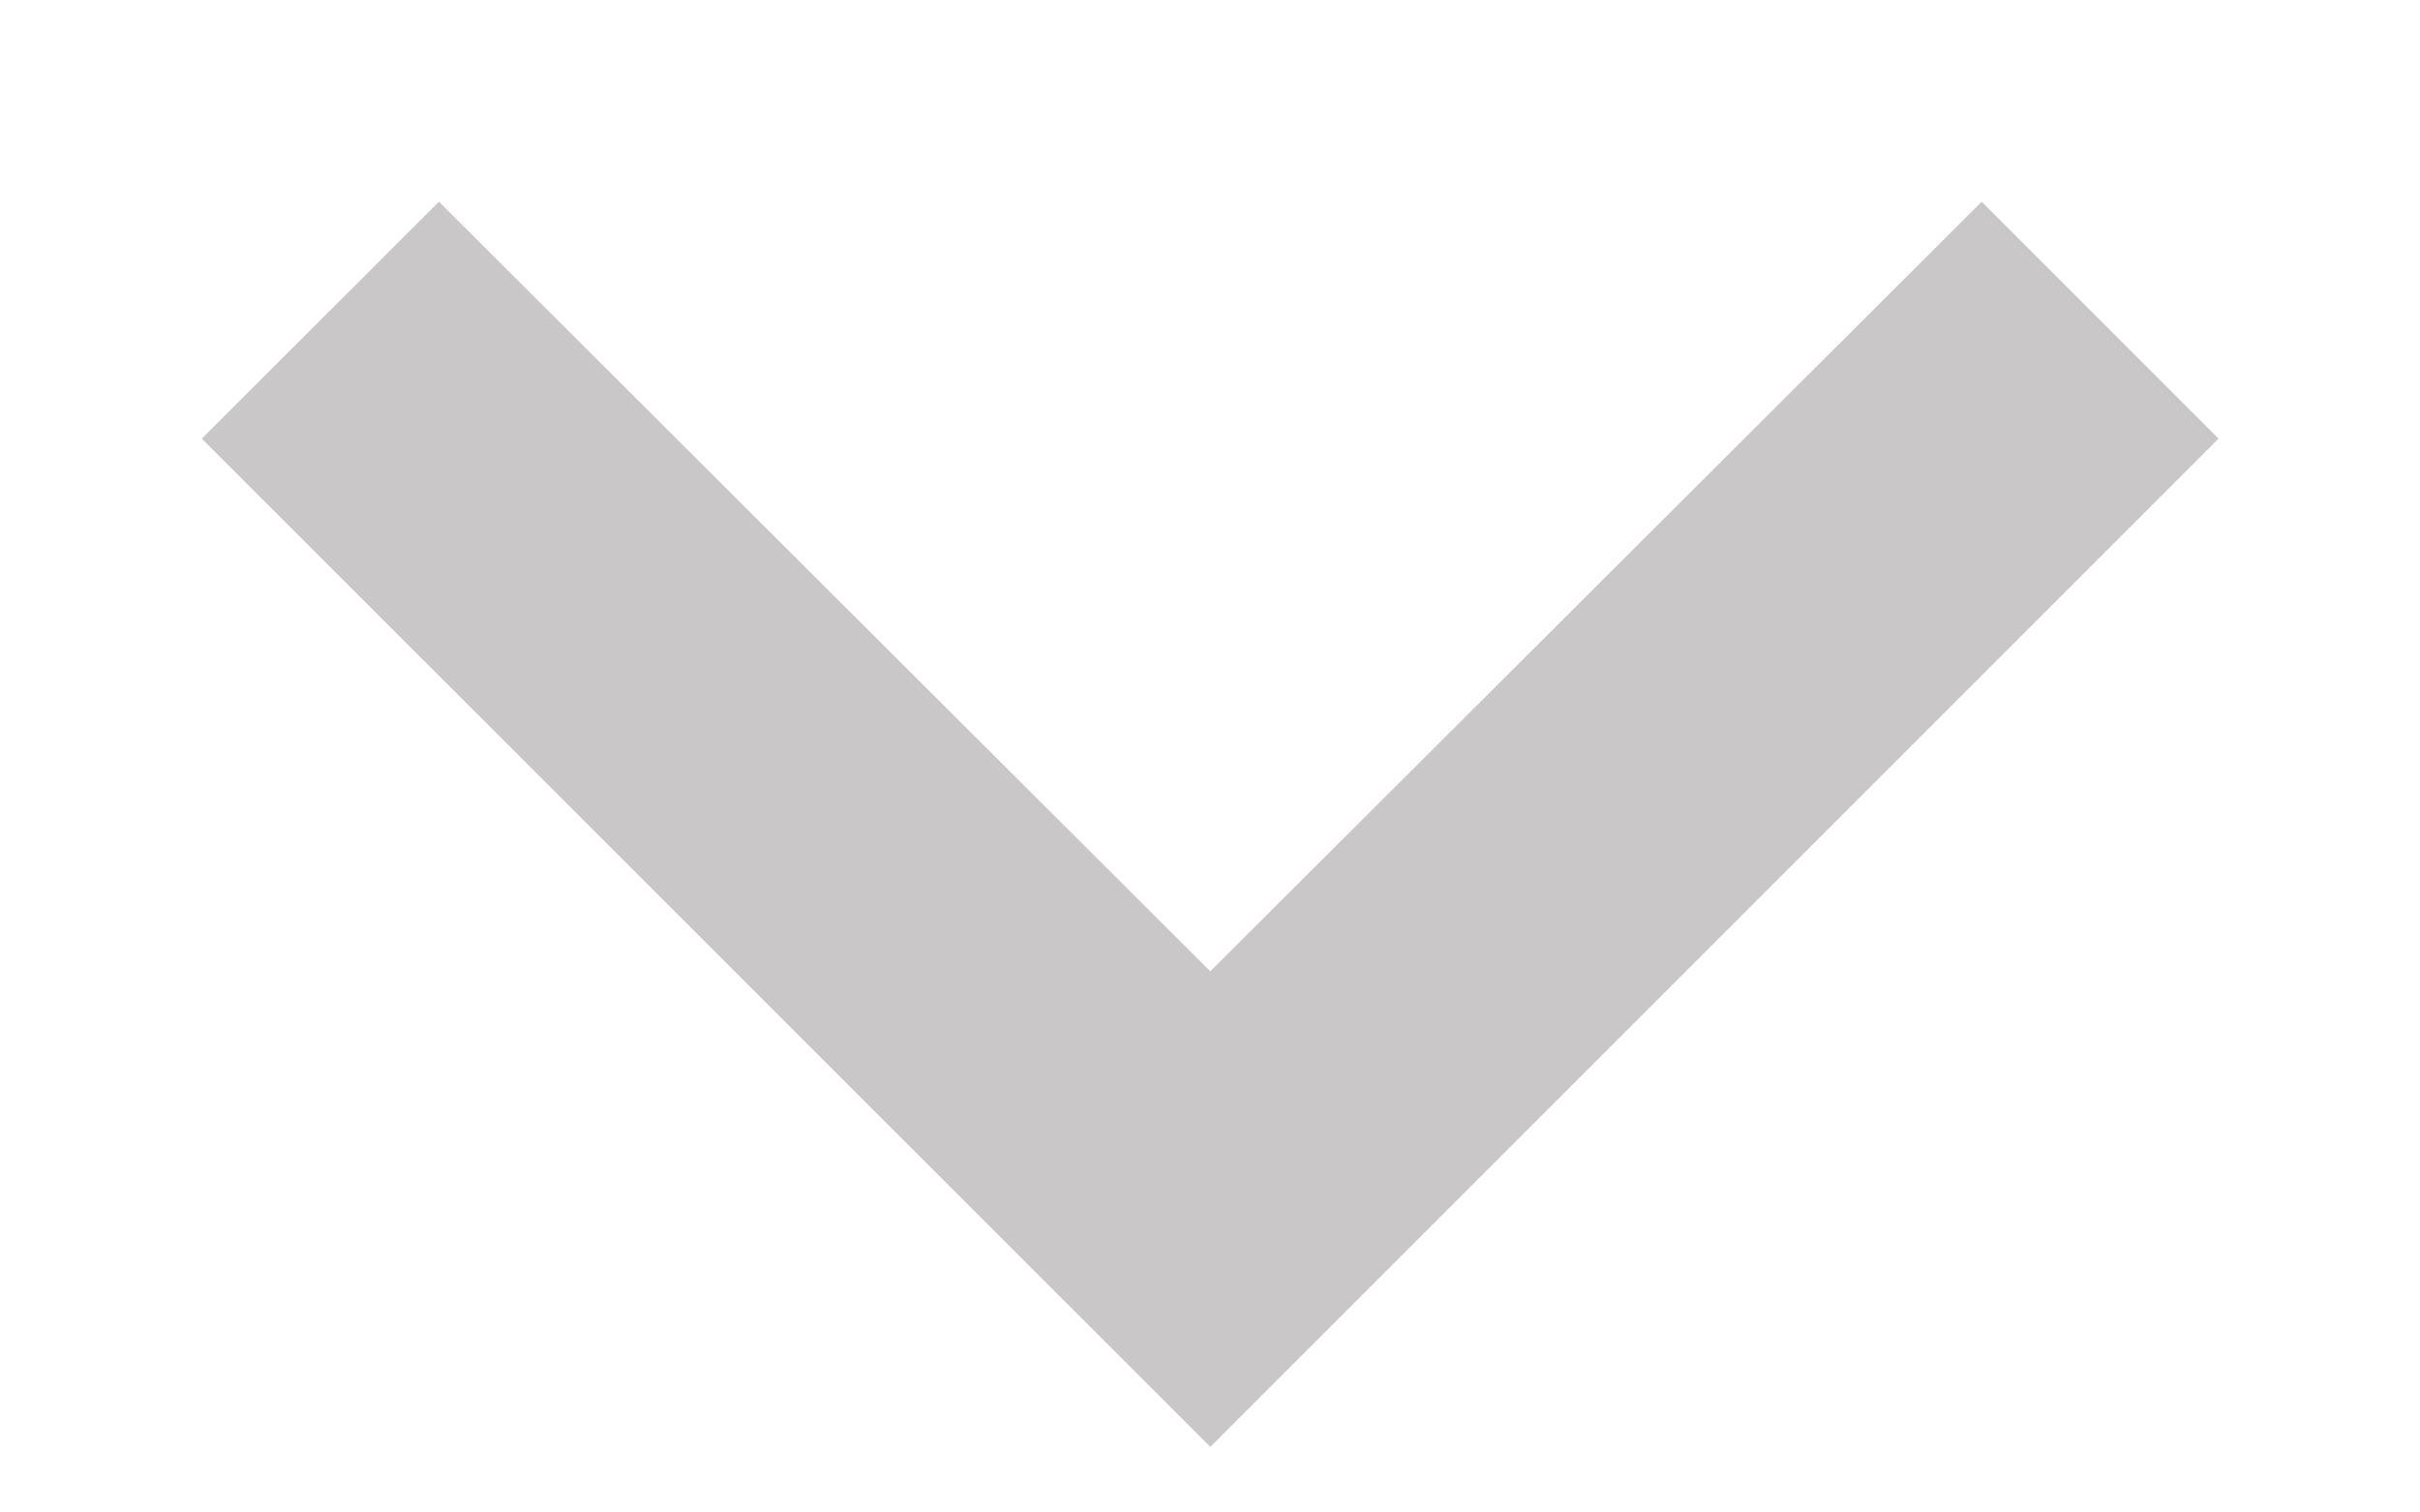 <svg width="8" height="5" viewBox="0 0 8 5" fill="none" xmlns="http://www.w3.org/2000/svg">
<path d="M6.551 0.667L4.001 3.211L1.451 0.667L0.667 1.45L4.001 4.783L7.334 1.45L6.551 0.667Z" fill="#C9C7C7"/>
</svg>
